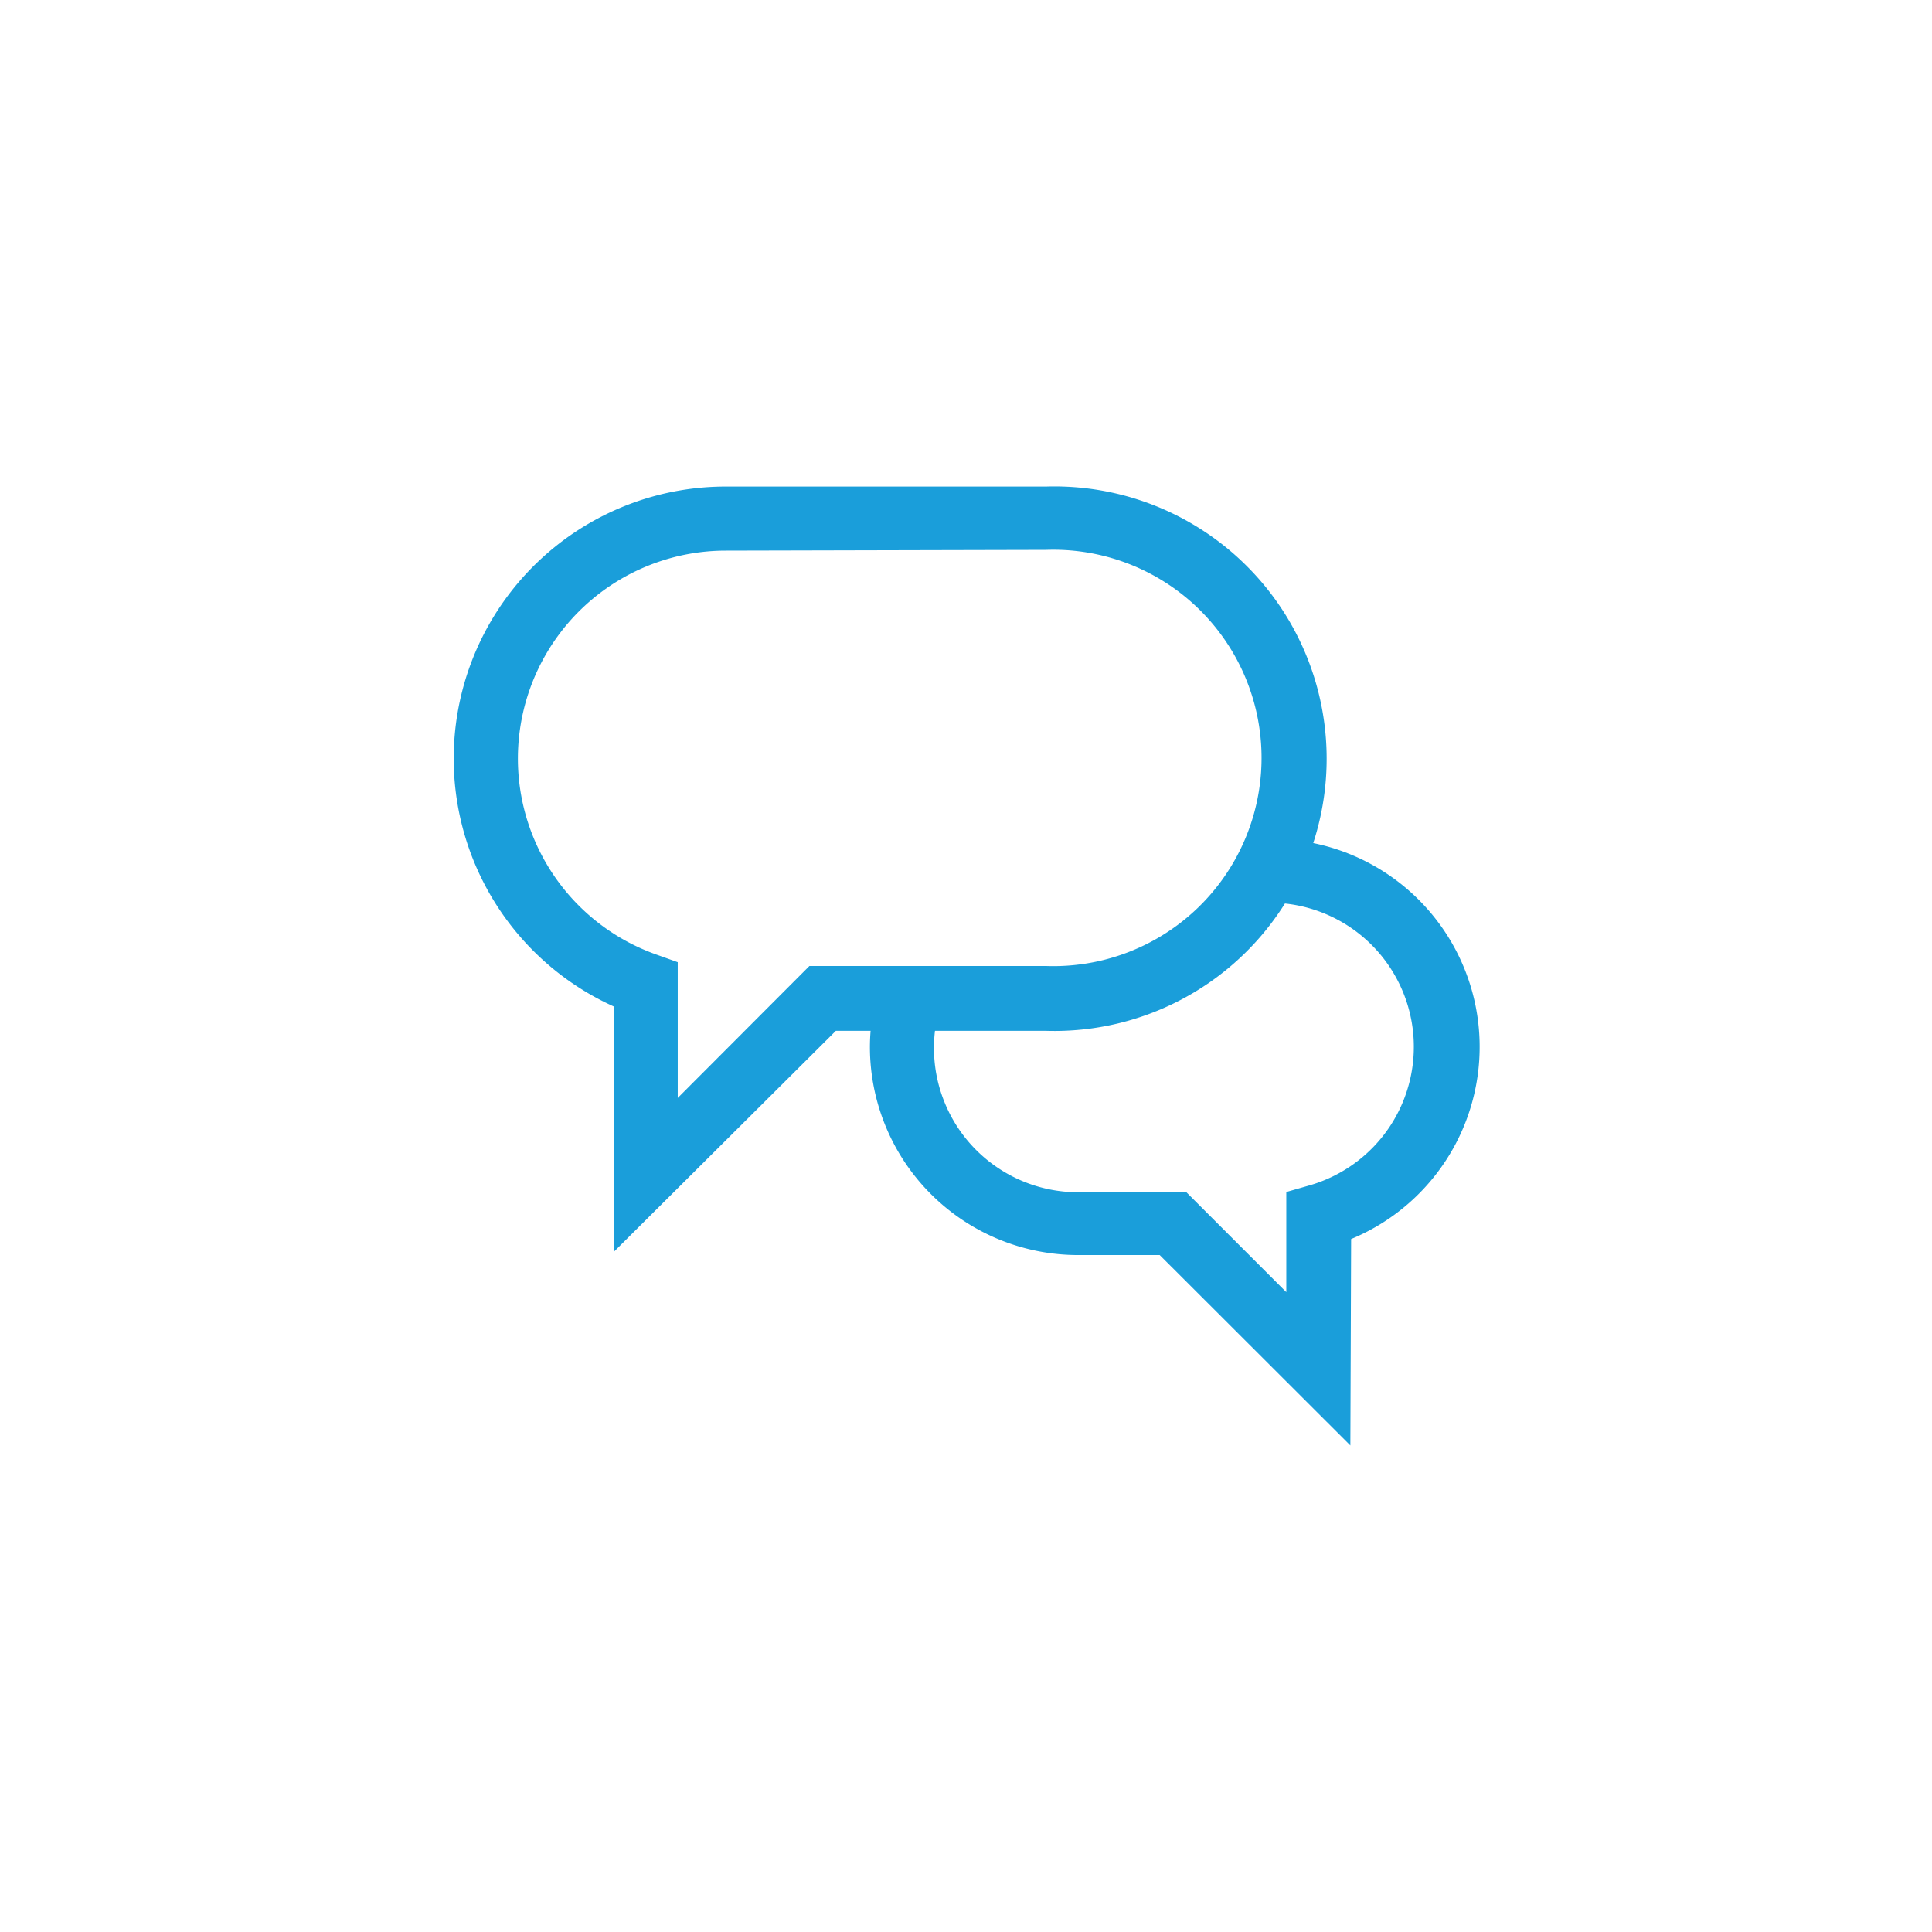 <svg id="Capa_1" data-name="Capa 1" xmlns="http://www.w3.org/2000/svg" width="76" height="76" viewBox="0 0 76 76">
  <title>AUT_ICONOS_mary</title>
  <g>
    <path d="M24.14,49.25V39.59a10.7,10.7,0,0,1,4.41-20.45h12.6a10.71,10.71,0,1,1,0,21.41H32.88Zm4.41-27.59a8.18,8.18,0,0,0-2.73,15.89l.84.3v5.34L31.84,38h9.31a8.19,8.19,0,1,0,0-16.37Z" style="fill: #1a9eda"/>
    <path d="M53.12,56.86l-7.5-7.49H42.41a8.19,8.19,0,0,1-8.19-8.19A8,8,0,0,1,34.53,39l2.42.68a5.79,5.79,0,0,0-.21,1.55,5.67,5.67,0,0,0,5.67,5.67h4.26l3.93,3.93V46.89l.91-.26A5.67,5.67,0,0,0,50,35.51h-.46V33H50a8.18,8.18,0,0,1,3.15,15.74Z" style="fill: #1a9eda"/>
  </g>
</svg>
